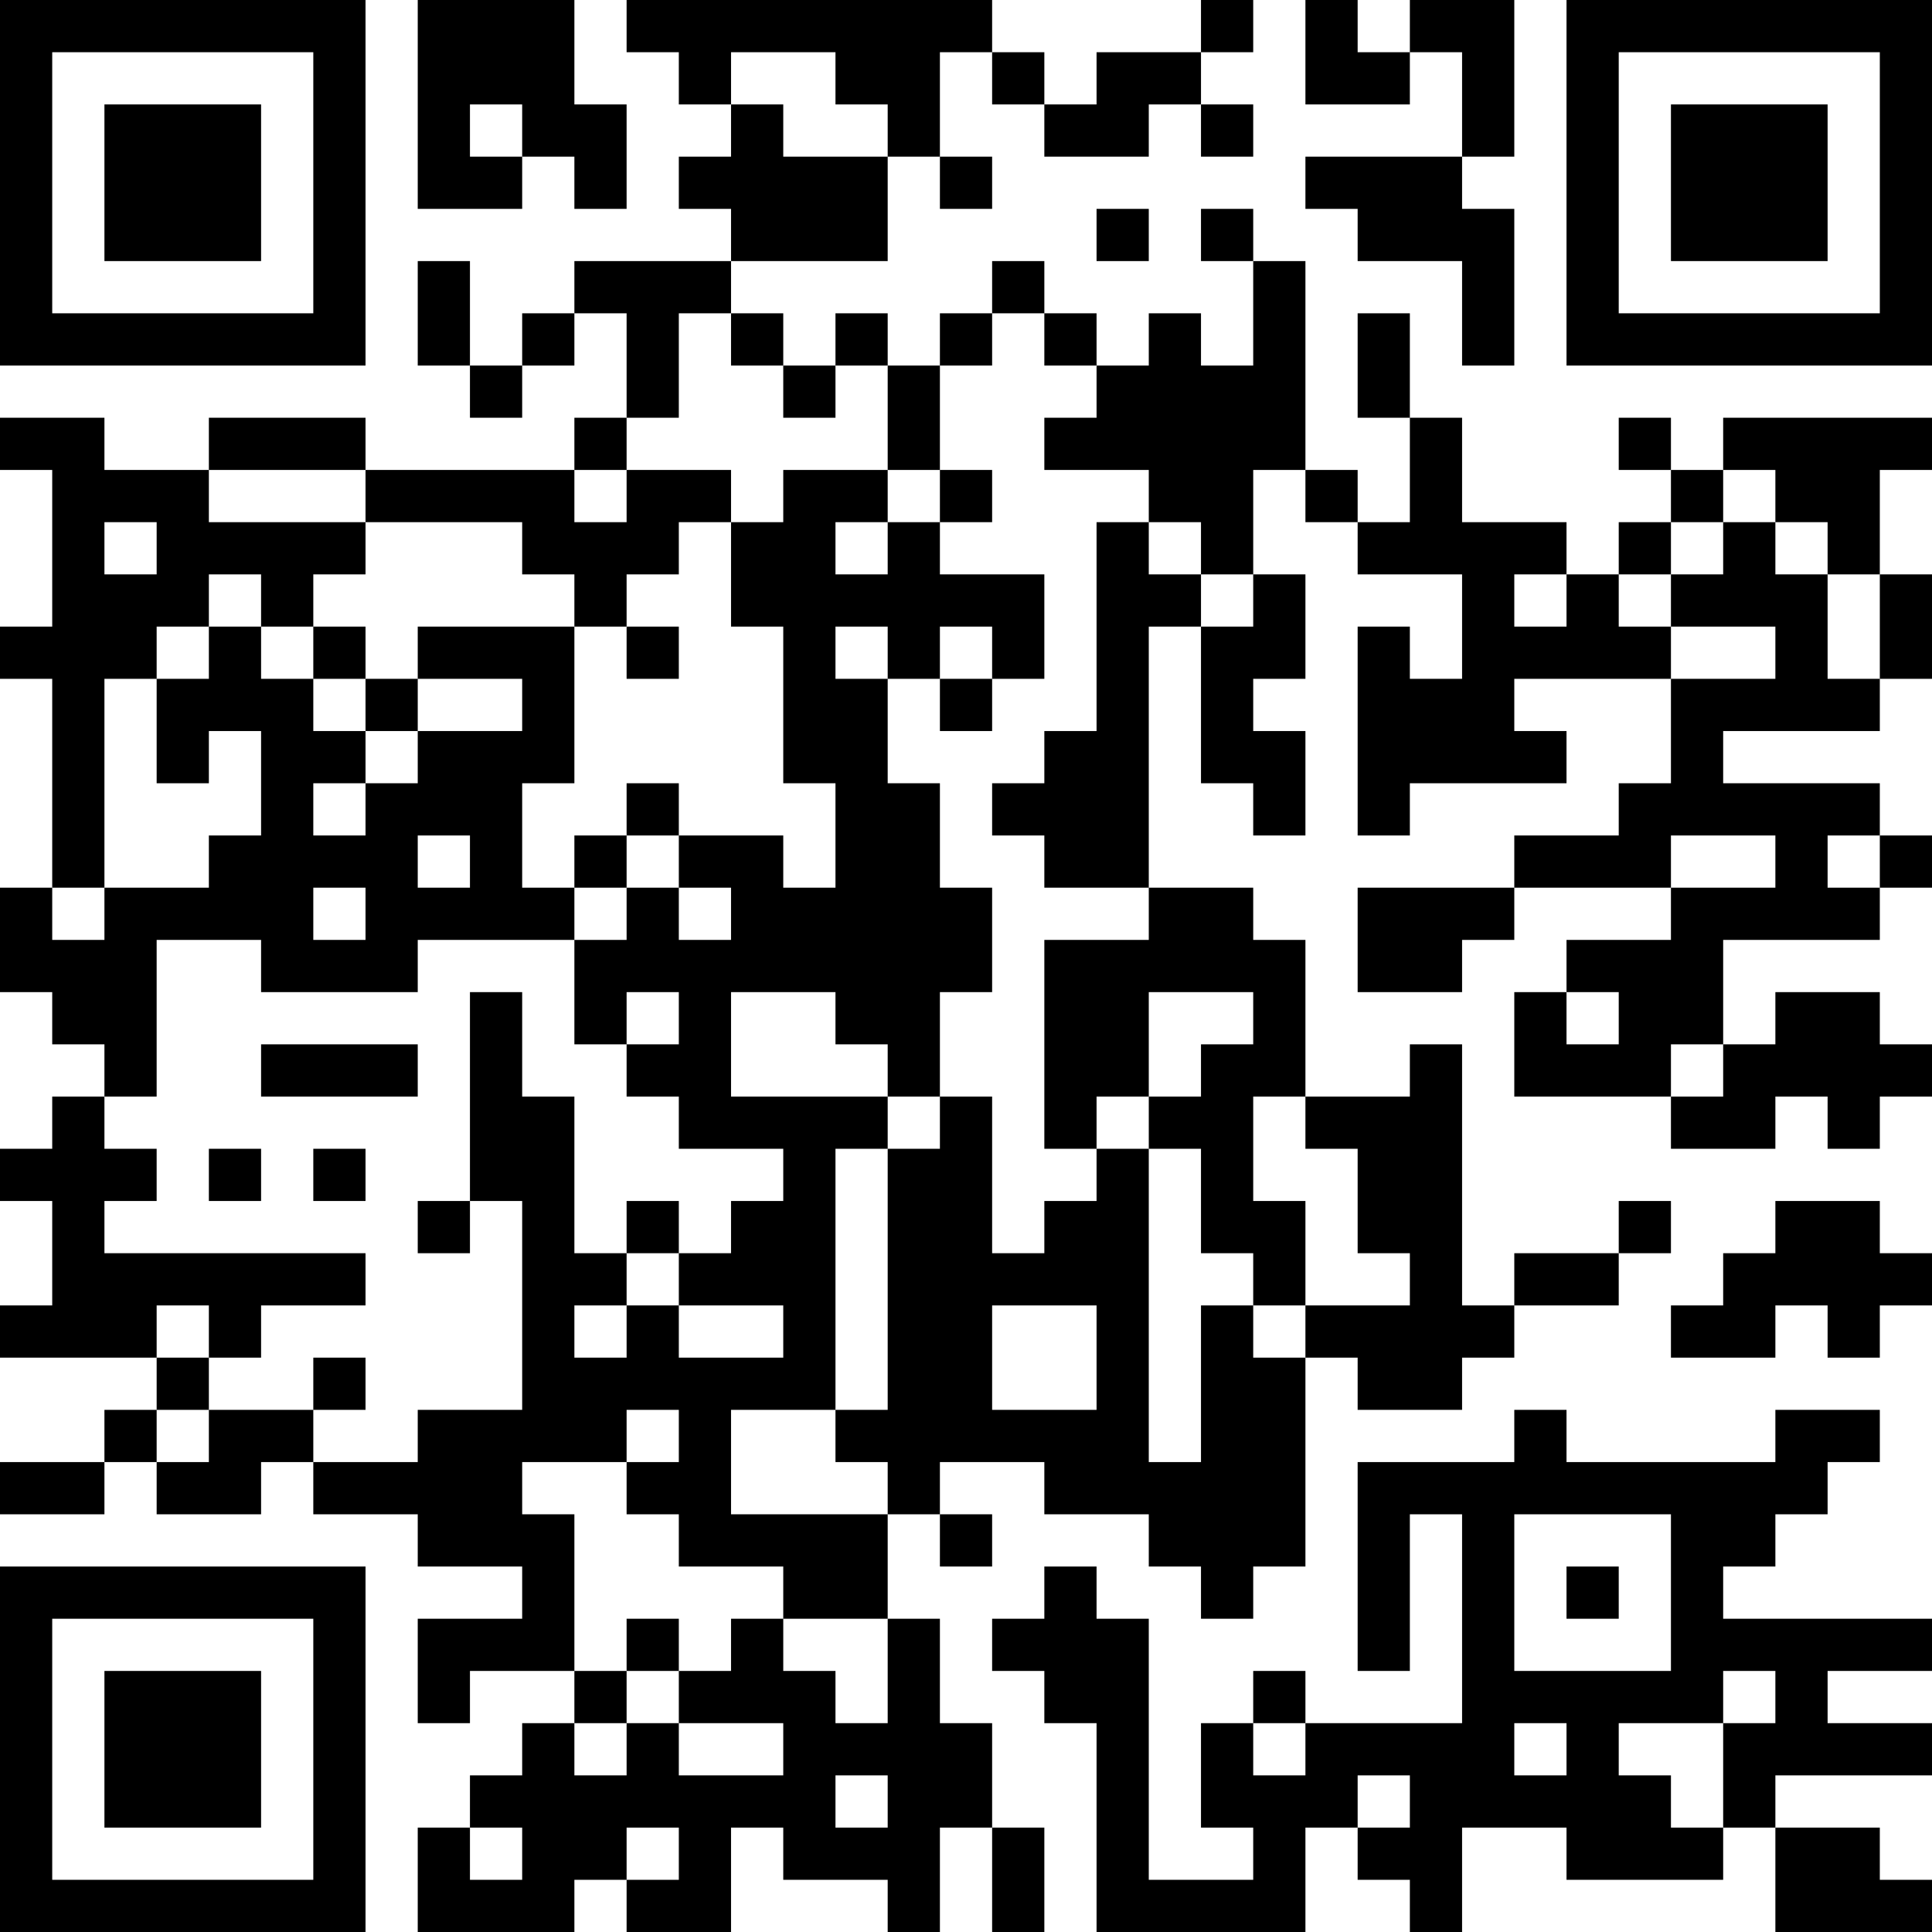 <?xml version="1.0" encoding="UTF-8"?>
<svg xmlns="http://www.w3.org/2000/svg" version="1.1" width="400" height="400" viewBox="0 0 400 400"><rect x="0" y="0" width="400" height="400" fill="#ffffff"/><g transform="scale(10.811)"><g transform="translate(0,0)"><path fill-rule="evenodd" d="M8 0L8 4L10 4L10 3L11 3L11 4L12 4L12 2L11 2L11 0ZM12 0L12 1L13 1L13 2L14 2L14 3L13 3L13 4L14 4L14 5L11 5L11 6L10 6L10 7L9 7L9 5L8 5L8 7L9 7L9 8L10 8L10 7L11 7L11 6L12 6L12 8L11 8L11 9L7 9L7 8L4 8L4 9L2 9L2 8L0 8L0 9L1 9L1 12L0 12L0 13L1 13L1 17L0 17L0 19L1 19L1 20L2 20L2 21L1 21L1 22L0 22L0 23L1 23L1 25L0 25L0 26L3 26L3 27L2 27L2 28L0 28L0 29L2 29L2 28L3 28L3 29L5 29L5 28L6 28L6 29L8 29L8 30L10 30L10 31L8 31L8 33L9 33L9 32L11 32L11 33L10 33L10 34L9 34L9 35L8 35L8 37L11 37L11 36L12 36L12 37L14 37L14 35L15 35L15 36L17 36L17 37L18 37L18 35L19 35L19 37L20 37L20 35L19 35L19 33L18 33L18 31L17 31L17 29L18 29L18 30L19 30L19 29L18 29L18 28L20 28L20 29L22 29L22 30L23 30L23 31L24 31L24 30L25 30L25 26L26 26L26 27L28 27L28 26L29 26L29 25L31 25L31 24L32 24L32 23L31 23L31 24L29 24L29 25L28 25L28 20L27 20L27 21L25 21L25 18L24 18L24 17L22 17L22 12L23 12L23 15L24 15L24 16L25 16L25 14L24 14L24 13L25 13L25 11L24 11L24 9L25 9L25 10L26 10L26 11L28 11L28 13L27 13L27 12L26 12L26 16L27 16L27 15L30 15L30 14L29 14L29 13L32 13L32 15L31 15L31 16L29 16L29 17L26 17L26 19L28 19L28 18L29 18L29 17L32 17L32 18L30 18L30 19L29 19L29 21L32 21L32 22L34 22L34 21L35 21L35 22L36 22L36 21L37 21L37 20L36 20L36 19L34 19L34 20L33 20L33 18L36 18L36 17L37 17L37 16L36 16L36 15L33 15L33 14L36 14L36 13L37 13L37 11L36 11L36 9L37 9L37 8L33 8L33 9L32 9L32 8L31 8L31 9L32 9L32 10L31 10L31 11L30 11L30 10L28 10L28 8L27 8L27 6L26 6L26 8L27 8L27 10L26 10L26 9L25 9L25 5L24 5L24 4L23 4L23 5L24 5L24 7L23 7L23 6L22 6L22 7L21 7L21 6L20 6L20 5L19 5L19 6L18 6L18 7L17 7L17 6L16 6L16 7L15 7L15 6L14 6L14 5L17 5L17 3L18 3L18 4L19 4L19 3L18 3L18 1L19 1L19 2L20 2L20 3L22 3L22 2L23 2L23 3L24 3L24 2L23 2L23 1L24 1L24 0L23 0L23 1L21 1L21 2L20 2L20 1L19 1L19 0ZM25 0L25 2L27 2L27 1L28 1L28 3L25 3L25 4L26 4L26 5L28 5L28 7L29 7L29 4L28 4L28 3L29 3L29 0L27 0L27 1L26 1L26 0ZM14 1L14 2L15 2L15 3L17 3L17 2L16 2L16 1ZM9 2L9 3L10 3L10 2ZM21 4L21 5L22 5L22 4ZM13 6L13 8L12 8L12 9L11 9L11 10L12 10L12 9L14 9L14 10L13 10L13 11L12 11L12 12L11 12L11 11L10 11L10 10L7 10L7 9L4 9L4 10L7 10L7 11L6 11L6 12L5 12L5 11L4 11L4 12L3 12L3 13L2 13L2 17L1 17L1 18L2 18L2 17L4 17L4 16L5 16L5 14L4 14L4 15L3 15L3 13L4 13L4 12L5 12L5 13L6 13L6 14L7 14L7 15L6 15L6 16L7 16L7 15L8 15L8 14L10 14L10 13L8 13L8 12L11 12L11 15L10 15L10 17L11 17L11 18L8 18L8 19L5 19L5 18L3 18L3 21L2 21L2 22L3 22L3 23L2 23L2 24L7 24L7 25L5 25L5 26L4 26L4 25L3 25L3 26L4 26L4 27L3 27L3 28L4 28L4 27L6 27L6 28L8 28L8 27L10 27L10 23L9 23L9 19L10 19L10 21L11 21L11 24L12 24L12 25L11 25L11 26L12 26L12 25L13 25L13 26L15 26L15 25L13 25L13 24L14 24L14 23L15 23L15 22L13 22L13 21L12 21L12 20L13 20L13 19L12 19L12 20L11 20L11 18L12 18L12 17L13 17L13 18L14 18L14 17L13 17L13 16L15 16L15 17L16 17L16 15L15 15L15 12L14 12L14 10L15 10L15 9L17 9L17 10L16 10L16 11L17 11L17 10L18 10L18 11L20 11L20 13L19 13L19 12L18 12L18 13L17 13L17 12L16 12L16 13L17 13L17 15L18 15L18 17L19 17L19 19L18 19L18 21L17 21L17 20L16 20L16 19L14 19L14 21L17 21L17 22L16 22L16 27L14 27L14 29L17 29L17 28L16 28L16 27L17 27L17 22L18 22L18 21L19 21L19 24L20 24L20 23L21 23L21 22L22 22L22 28L23 28L23 25L24 25L24 26L25 26L25 25L27 25L27 24L26 24L26 22L25 22L25 21L24 21L24 23L25 23L25 25L24 25L24 24L23 24L23 22L22 22L22 21L23 21L23 20L24 20L24 19L22 19L22 21L21 21L21 22L20 22L20 18L22 18L22 17L20 17L20 16L19 16L19 15L20 15L20 14L21 14L21 10L22 10L22 11L23 11L23 12L24 12L24 11L23 11L23 10L22 10L22 9L20 9L20 8L21 8L21 7L20 7L20 6L19 6L19 7L18 7L18 9L17 9L17 7L16 7L16 8L15 8L15 7L14 7L14 6ZM18 9L18 10L19 10L19 9ZM33 9L33 10L32 10L32 11L31 11L31 12L32 12L32 13L34 13L34 12L32 12L32 11L33 11L33 10L34 10L34 11L35 11L35 13L36 13L36 11L35 11L35 10L34 10L34 9ZM2 10L2 11L3 11L3 10ZM29 11L29 12L30 12L30 11ZM6 12L6 13L7 13L7 14L8 14L8 13L7 13L7 12ZM12 12L12 13L13 13L13 12ZM18 13L18 14L19 14L19 13ZM12 15L12 16L11 16L11 17L12 17L12 16L13 16L13 15ZM8 16L8 17L9 17L9 16ZM32 16L32 17L34 17L34 16ZM35 16L35 17L36 17L36 16ZM6 17L6 18L7 18L7 17ZM30 19L30 20L31 20L31 19ZM5 20L5 21L8 21L8 20ZM32 20L32 21L33 21L33 20ZM4 22L4 23L5 23L5 22ZM6 22L6 23L7 23L7 22ZM8 23L8 24L9 24L9 23ZM12 23L12 24L13 24L13 23ZM34 23L34 24L33 24L33 25L32 25L32 26L34 26L34 25L35 25L35 26L36 26L36 25L37 25L37 24L36 24L36 23ZM19 25L19 27L21 27L21 25ZM6 26L6 27L7 27L7 26ZM12 27L12 28L10 28L10 29L11 29L11 32L12 32L12 33L11 33L11 34L12 34L12 33L13 33L13 34L15 34L15 33L13 33L13 32L14 32L14 31L15 31L15 32L16 32L16 33L17 33L17 31L15 31L15 30L13 30L13 29L12 29L12 28L13 28L13 27ZM29 27L29 28L26 28L26 32L27 32L27 29L28 29L28 33L25 33L25 32L24 32L24 33L23 33L23 35L24 35L24 36L22 36L22 31L21 31L21 30L20 30L20 31L19 31L19 32L20 32L20 33L21 33L21 37L25 37L25 35L26 35L26 36L27 36L27 37L28 37L28 35L30 35L30 36L33 36L33 35L34 35L34 37L37 37L37 36L36 36L36 35L34 35L34 34L37 34L37 33L35 33L35 32L37 32L37 31L33 31L33 30L34 30L34 29L35 29L35 28L36 28L36 27L34 27L34 28L30 28L30 27ZM29 29L29 32L32 32L32 29ZM30 30L30 31L31 31L31 30ZM12 31L12 32L13 32L13 31ZM33 32L33 33L31 33L31 34L32 34L32 35L33 35L33 33L34 33L34 32ZM24 33L24 34L25 34L25 33ZM29 33L29 34L30 34L30 33ZM16 34L16 35L17 35L17 34ZM26 34L26 35L27 35L27 34ZM9 35L9 36L10 36L10 35ZM12 35L12 36L13 36L13 35ZM0 0L0 7L7 7L7 0ZM1 1L1 6L6 6L6 1ZM2 2L2 5L5 5L5 2ZM30 0L30 7L37 7L37 0ZM31 1L31 6L36 6L36 1ZM32 2L32 5L35 5L35 2ZM0 30L0 37L7 37L7 30ZM1 31L1 36L6 36L6 31ZM2 32L2 35L5 35L5 32Z" fill="#000000"/></g></g></svg>
